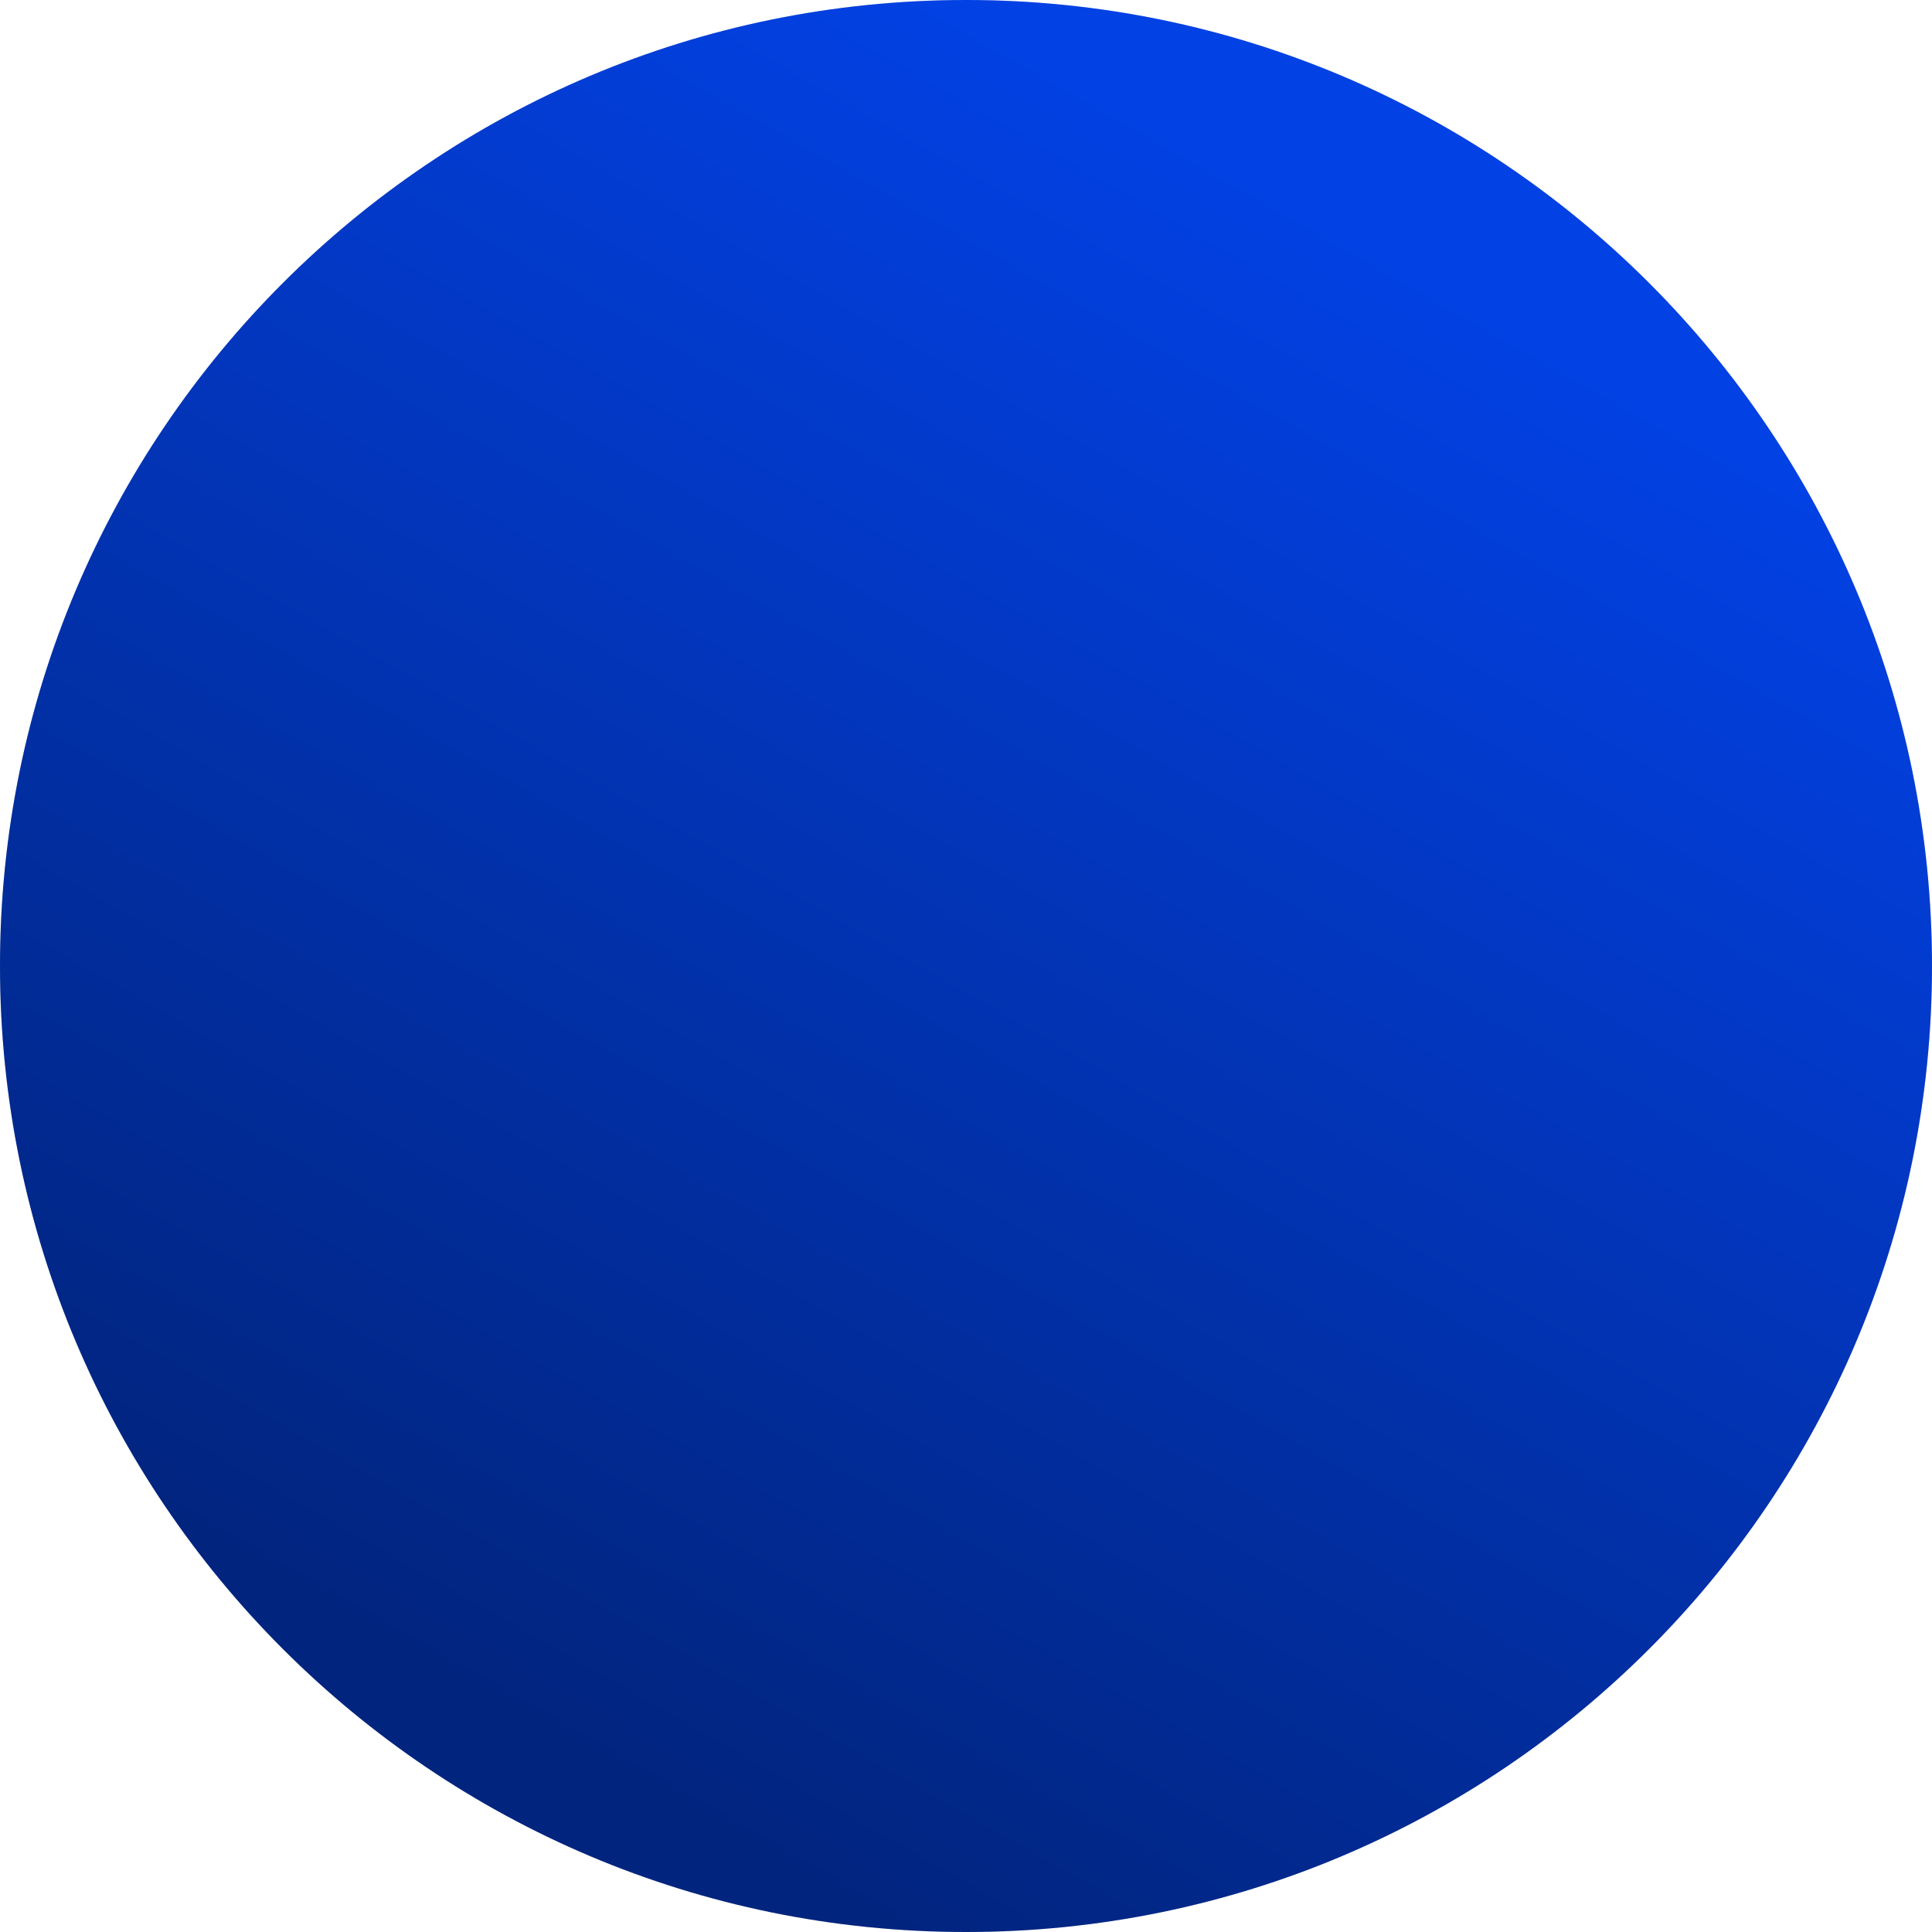 <svg xmlns="http://www.w3.org/2000/svg" width="1474" height="1474" fill="none"><path fill="#D9D9D9" d="M1474 737c0 407.03-329.97 737-737 737-407.034 0-737-329.97-737-737C0 329.966 329.966 0 737 0c407.03 0 737 329.966 737 737"/><path fill="url(#a)" d="M1474 737c0 407.03-329.97 737-737 737-407.034 0-737-329.97-737-737C0 329.966 329.966 0 737 0c407.03 0 737 329.966 737 737"/><defs><linearGradient id="a" x1="737" x2="85.672" y1="0" y2="1143.54" gradientUnits="userSpaceOnUse"><stop stop-color="#0241E4"/><stop offset="1" stop-color="#01247E"/></linearGradient></defs></svg>